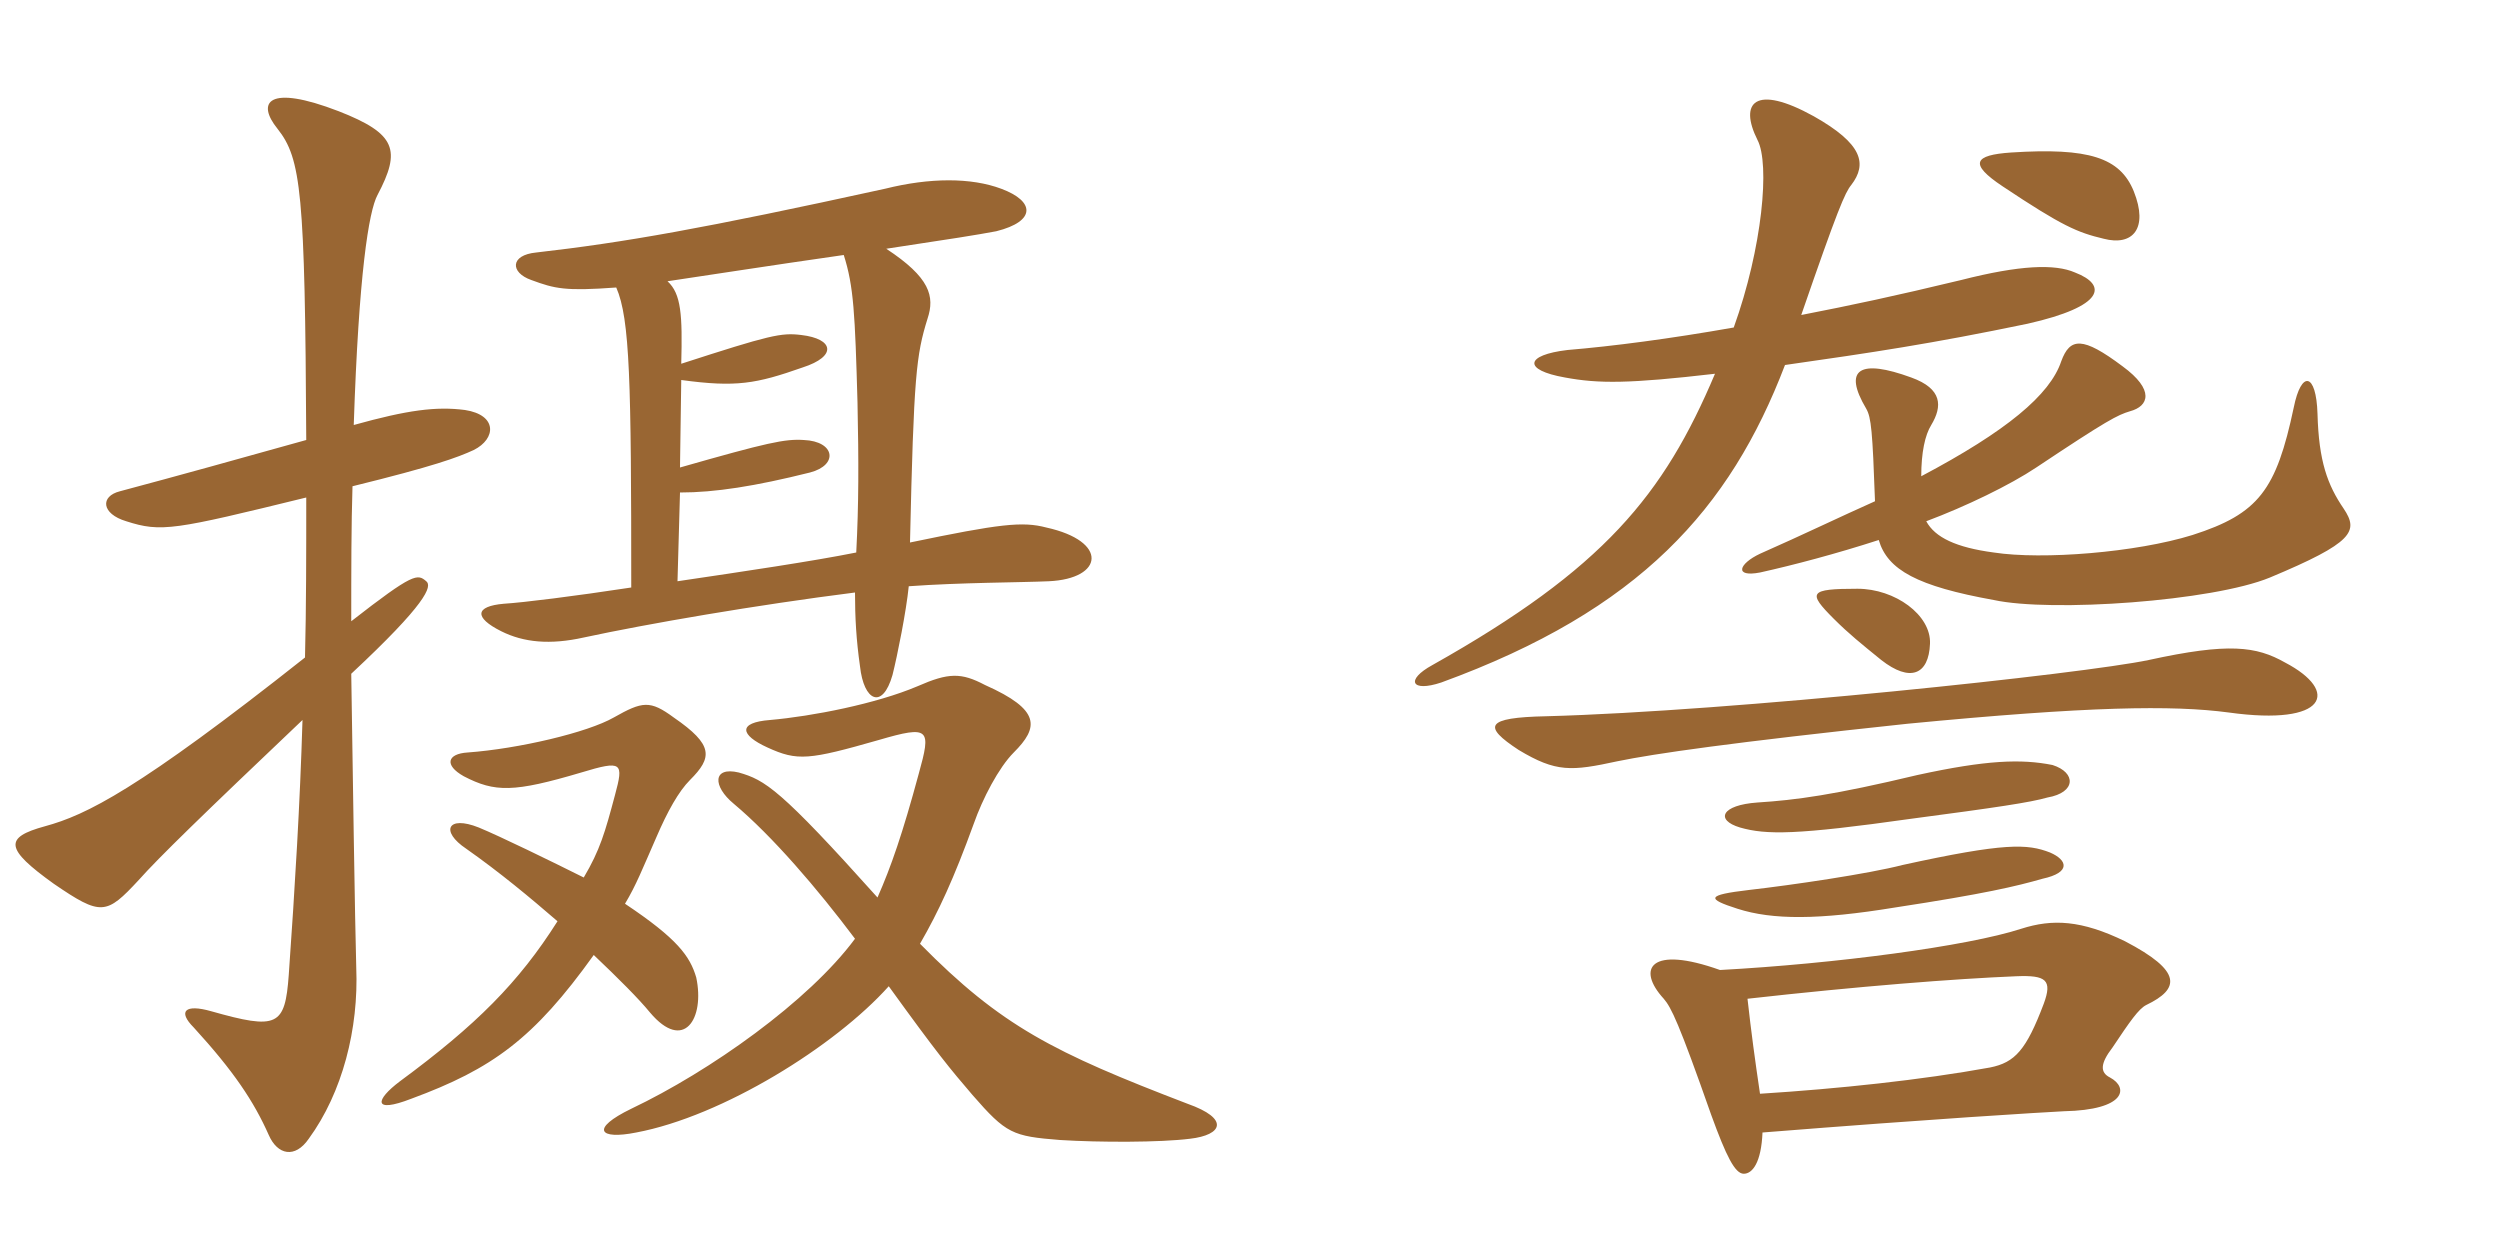<svg xmlns="http://www.w3.org/2000/svg" xmlns:xlink="http://www.w3.org/1999/xlink" width="300" height="150"><path fill="#996633" padding="10" d="M125.85 69.75C132.45 69.45 133.05 64.95 125.55 63.30C122.70 62.55 120 62.85 109.20 65.10C109.65 45 109.95 42.60 111.30 38.25C112.20 35.55 111.60 33.30 106.35 29.85C114.30 28.65 117.15 28.20 119.55 27.75C124.35 26.55 124.20 24.15 120.15 22.65C116.55 21.30 111.60 21.30 106.20 22.65C84.30 27.45 74.85 29.10 64.35 30.30C61.20 30.60 61.20 32.70 63.75 33.60C66.60 34.65 67.80 34.95 73.95 34.50C75.60 38.25 75.75 45.90 75.75 70.50C68.85 71.55 62.85 72.30 60.45 72.45C57 72.75 56.85 74.10 60.15 75.75C62.85 77.10 66 77.40 70.05 76.50C77.70 74.85 90.75 72.60 102.60 71.10C102.60 74.10 102.75 76.80 103.20 79.95C103.65 84.15 105.90 85.20 107.10 81C107.70 78.60 108.75 73.35 109.05 70.35C115.20 69.90 122.55 69.90 125.85 69.75ZM56.85 54C59.55 52.65 59.70 49.80 55.80 49.20C52.35 48.75 48.90 49.20 42.45 51C43.05 32.85 44.25 25.35 45.30 23.40C48.15 18 47.55 16.05 40.65 13.35C32.10 10.05 30.75 12.30 33.30 15.45C36.15 19.05 36.60 23.10 36.75 52.80C29.25 54.90 21.15 57.15 14.40 58.95C12 59.55 12.15 61.65 15.15 62.55C19.35 63.90 20.85 63.60 36.75 59.70C36.75 66.30 36.75 72.90 36.60 78.90C16.50 94.80 10.35 97.80 5.40 99.15C0.45 100.50 0.60 101.85 6.45 106.05C12.15 109.95 12.75 109.80 16.65 105.60C19.05 102.90 24.30 97.80 36.30 86.40C36 96.45 35.40 106.35 34.65 117C34.20 123.15 33.30 123.60 25.35 121.35C22.20 120.45 21.30 121.35 23.25 123.30C28.05 128.55 30.45 132.15 32.25 136.20C33.30 138.60 35.40 139.05 37.05 136.65C41.10 131.10 43.05 123.45 42.75 116.10C42.60 111.15 42.30 90.75 42.15 80.85C51.15 72.45 51.90 70.35 51.15 69.75C50.10 68.85 49.65 68.70 42.15 74.55C42.15 68.55 42.15 63 42.30 58.35C52.05 55.95 54.90 54.90 56.85 54ZM83.55 117.30C82.80 114.75 81.30 112.65 75 108.45C76.35 106.20 77.10 104.25 78.75 100.50C80.10 97.35 81.45 94.95 82.80 93.60C85.50 90.90 85.65 89.40 80.85 86.10C78 84 77.10 84.15 73.65 86.10C70.50 87.90 62.25 89.85 56.10 90.30C53.70 90.45 53.25 91.80 55.65 93.15C59.40 95.10 61.65 95.10 69.75 92.70C74.70 91.20 74.85 91.50 73.80 95.40C72.60 99.90 72 102 70.05 105.30C66.15 103.35 60 100.35 57.45 99.30C53.70 97.80 52.80 99.75 55.95 101.85C60 104.70 63.60 107.70 66.90 110.55C62.25 117.90 57.15 123 48 129.75C45 132 44.70 133.65 49.35 131.85C59.10 128.25 64.05 124.65 71.25 114.60C74.25 117.45 76.65 119.85 78 121.50C82.05 126.30 84.60 122.25 83.55 117.30ZM142.80 136.65C146.70 136.20 147.60 134.25 142.50 132.45C126.45 126.30 120.15 123.15 110.40 113.25C112.65 109.35 114.45 105.45 116.85 98.85C117.90 95.85 119.85 92.10 121.65 90.30C124.65 87.30 124.95 85.20 118.20 82.20C115.35 80.70 113.85 80.70 110.10 82.35C105.15 84.45 97.50 85.95 92.40 86.40C88.50 86.70 88.80 88.20 92.10 89.70C95.70 91.35 97.05 91.20 105.45 88.80C111.60 87 111.75 87.45 110.25 92.85C108.30 100.05 106.95 103.95 105.30 107.70C93.60 94.65 91.80 93.60 88.65 92.70C85.50 91.95 85.50 94.35 88.05 96.45C92.70 100.35 98.10 106.65 102.60 112.65C97.05 120.15 85.20 128.55 75.75 133.05C70.80 135.45 71.85 136.80 76.35 135.90C86.70 133.95 100.20 125.55 106.65 118.35C112.50 126.45 114 128.25 116.70 131.40C120.75 136.05 121.50 136.35 127.20 136.80C132 137.10 139.20 137.10 142.80 136.65ZM102.90 48.30C103.05 55.50 103.05 60.45 102.75 66.30C97.50 67.35 89.40 68.55 81.30 69.75L81.60 59.10C85.80 59.10 90.60 58.35 97.20 56.70C100.65 55.80 100.20 52.95 96.45 52.80C94.20 52.65 92.10 53.10 81.60 56.10L81.75 45.60C88.35 46.50 90.75 46.05 96.30 44.10C100.50 42.75 100.05 40.65 96.15 40.20C93.75 39.90 92.40 40.20 81.75 43.65C81.90 37.80 81.75 35.25 80.10 33.75C85.20 33 91.80 31.95 101.25 30.60C102.45 34.35 102.60 37.65 102.90 48.30ZM225.45 64.80C226.50 68.40 230.10 70.35 239.25 72C246.15 73.50 265.50 72.15 272.40 69.30C282.45 65.10 283.05 63.75 281.25 61.05C279.30 58.20 278.25 55.35 278.10 49.65C277.95 44.70 276.15 44.40 275.25 48.90C273.15 58.80 271.05 61.65 263.10 64.20C256.35 66.30 245.10 67.20 239.25 66.30C234.75 65.70 232.20 64.50 231.15 62.55C235.95 60.75 241.20 58.20 244.35 56.10C252.90 50.40 254.10 49.80 255.60 49.35C257.85 48.75 258.60 46.80 254.70 43.95C249.90 40.35 248.40 40.50 247.35 43.35C246 47.40 240.75 51.75 230.55 57.15C230.55 54.30 231 52.20 231.75 51C233.10 48.75 233.10 46.65 229.35 45.30C223.20 43.05 221.10 44.25 223.95 49.05C224.55 50.10 224.70 51.75 225 60.15C220.95 61.95 216.30 64.20 211.20 66.45C208.65 67.65 208.05 69.30 211.20 68.70C215.25 67.80 220.35 66.45 225.45 64.80ZM256.05 22.95C254.40 18.90 250.65 17.70 241.35 18.30C236.85 18.60 236.25 19.65 240.30 22.35C247.50 27.15 249.30 27.90 252.45 28.65C255.90 29.55 257.85 27.45 256.05 22.95ZM208.05 39.30C200.40 40.65 193.50 41.55 188.10 42C183 42.60 182.70 44.40 187.80 45.30C191.85 46.05 195.45 46.05 205.80 44.85C199.65 59.40 192.45 68.25 171.90 79.80C168.60 81.60 169.35 83.10 172.95 81.90C196.80 73.20 207.60 61.05 214.20 43.80C224.70 42.30 231.75 41.25 243.30 38.85C252.60 36.75 252.90 34.20 249 32.70C246.60 31.65 242.40 31.80 235.35 33.60C227.25 35.55 222.30 36.60 216.15 37.80C220.50 25.20 221.40 23.10 222.15 22.20C224.10 19.65 223.50 17.25 217.65 13.95C210.60 10.05 208.65 12.30 210.90 16.80C212.40 19.65 211.50 29.70 208.05 39.30ZM246 102.30C243.30 101.25 240.60 101.10 228.30 103.80C224.25 104.85 215.10 106.20 209.85 106.80C204.75 107.40 204.75 107.85 208.50 109.05C212.70 110.40 218.25 110.40 227.40 108.90C238.20 107.25 241.95 106.35 245.10 105.45C248.55 104.70 248.10 103.20 246 102.30ZM246.30 91.80C242.55 91.05 238.35 91.20 230.10 93C220.05 95.40 215.55 96 210.90 96.30C206.55 96.60 205.80 98.40 208.80 99.30C211.95 100.20 215.55 100.20 229.35 98.25C239.55 96.90 243.60 96.30 245.70 95.70C249.15 95.10 249.15 92.70 246.30 91.80ZM274.20 79.50C270.75 77.55 267.45 77.10 257.85 79.20C250.05 80.85 207.90 85.35 185.55 85.95C178.20 86.10 177.90 87.15 182.25 90C186.75 92.70 188.55 92.55 194.10 91.35C198.45 90.45 207.75 89.10 228.90 86.85C250.65 84.75 260.70 84.60 267.45 85.50C279.30 87.15 280.80 82.95 274.20 79.50ZM231.60 77.25C231.75 73.80 227.40 70.65 222.90 70.65C217.05 70.65 216.90 71.10 220.05 74.25C221.85 76.05 223.35 77.25 225.75 79.20C229.20 81.90 231.45 81 231.60 77.25ZM209.70 119.85C223.05 118.35 234.60 117.45 241.95 117.15C245.55 117 246.30 117.60 245.25 120.45C243.15 126 241.80 127.50 238.80 128.10C230.55 129.60 220.65 130.65 211.20 131.25C210.60 127.20 210.15 123.90 209.70 119.85ZM211.50 135.90C232.20 134.25 244.80 133.50 247.65 133.35C255.15 133.20 255.45 130.50 253.20 129.30C252 128.70 252 127.65 253.50 125.70C255.60 122.55 256.65 121.05 257.55 120.60C261.60 118.65 261.90 116.55 255 112.95C249.75 110.40 246.30 110.25 242.55 111.45C236.10 113.55 220.20 115.65 206.40 116.40C198 113.40 196.35 116.25 199.65 119.85C200.55 120.90 201.45 122.70 205.35 133.80C207.15 138.75 208.20 140.85 209.25 140.85C210.30 140.85 211.35 139.50 211.50 135.90Z"/></svg>